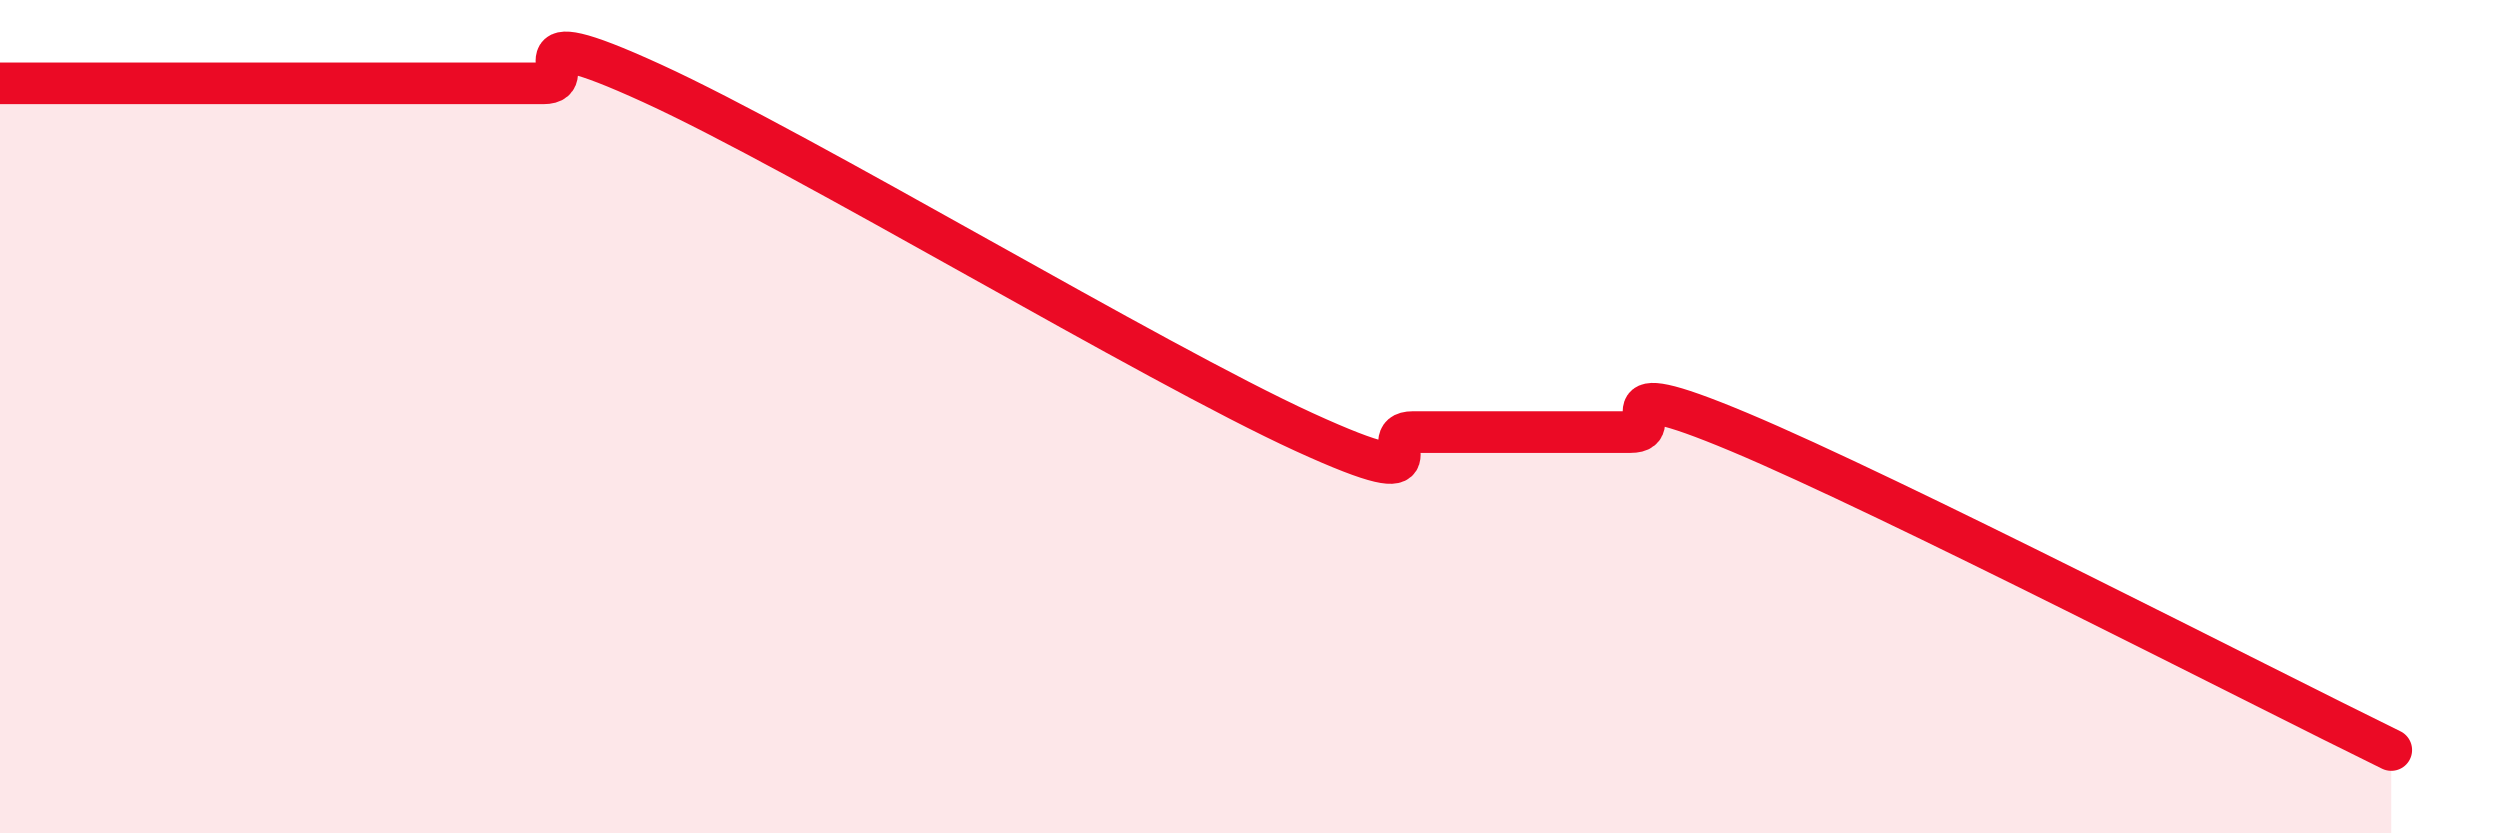 
    <svg width="60" height="20" viewBox="0 0 60 20" xmlns="http://www.w3.org/2000/svg">
      <path
        d="M 0,2 C 0.52,2 1.57,2 2.61,2 C 3.65,2 4.18,2 5.22,2 C 6.26,2 6.79,2 7.83,2 C 8.87,2 9.39,2 10.43,2 C 11.47,2 12,2 13.04,2 C 14.08,2 12,0.33 15.65,2 C 19.3,3.67 27.65,8.7 31.3,10.37 C 34.95,12.04 32.87,10.37 33.91,10.37 C 34.95,10.37 35.48,10.37 36.52,10.37 C 37.56,10.37 38.09,10.37 39.13,10.37 C 40.17,10.37 38.09,8.84 41.74,10.37 C 45.39,11.9 54.26,16.47 57.39,18L57.39 20L0 20Z"
        fill="#EB0A25"
        opacity="0.1"
        stroke-linecap="round"
        stroke-linejoin="round"
      />
      <path
        d="M 0,2 C 0.52,2 1.57,2 2.61,2 C 3.65,2 4.18,2 5.22,2 C 6.26,2 6.79,2 7.83,2 C 8.87,2 9.39,2 10.43,2 C 11.47,2 12,2 13.04,2 C 14.08,2 12,0.33 15.65,2 C 19.3,3.67 27.65,8.7 31.3,10.37 C 34.95,12.04 32.87,10.37 33.91,10.37 C 34.95,10.37 35.48,10.37 36.52,10.37 C 37.56,10.37 38.09,10.37 39.13,10.37 C 40.17,10.37 38.09,8.84 41.74,10.37 C 45.39,11.9 54.26,16.47 57.39,18"
        stroke="#EB0A25"
        stroke-width="1"
        fill="none"
        stroke-linecap="round"
        stroke-linejoin="round"
      />
    </svg>
  